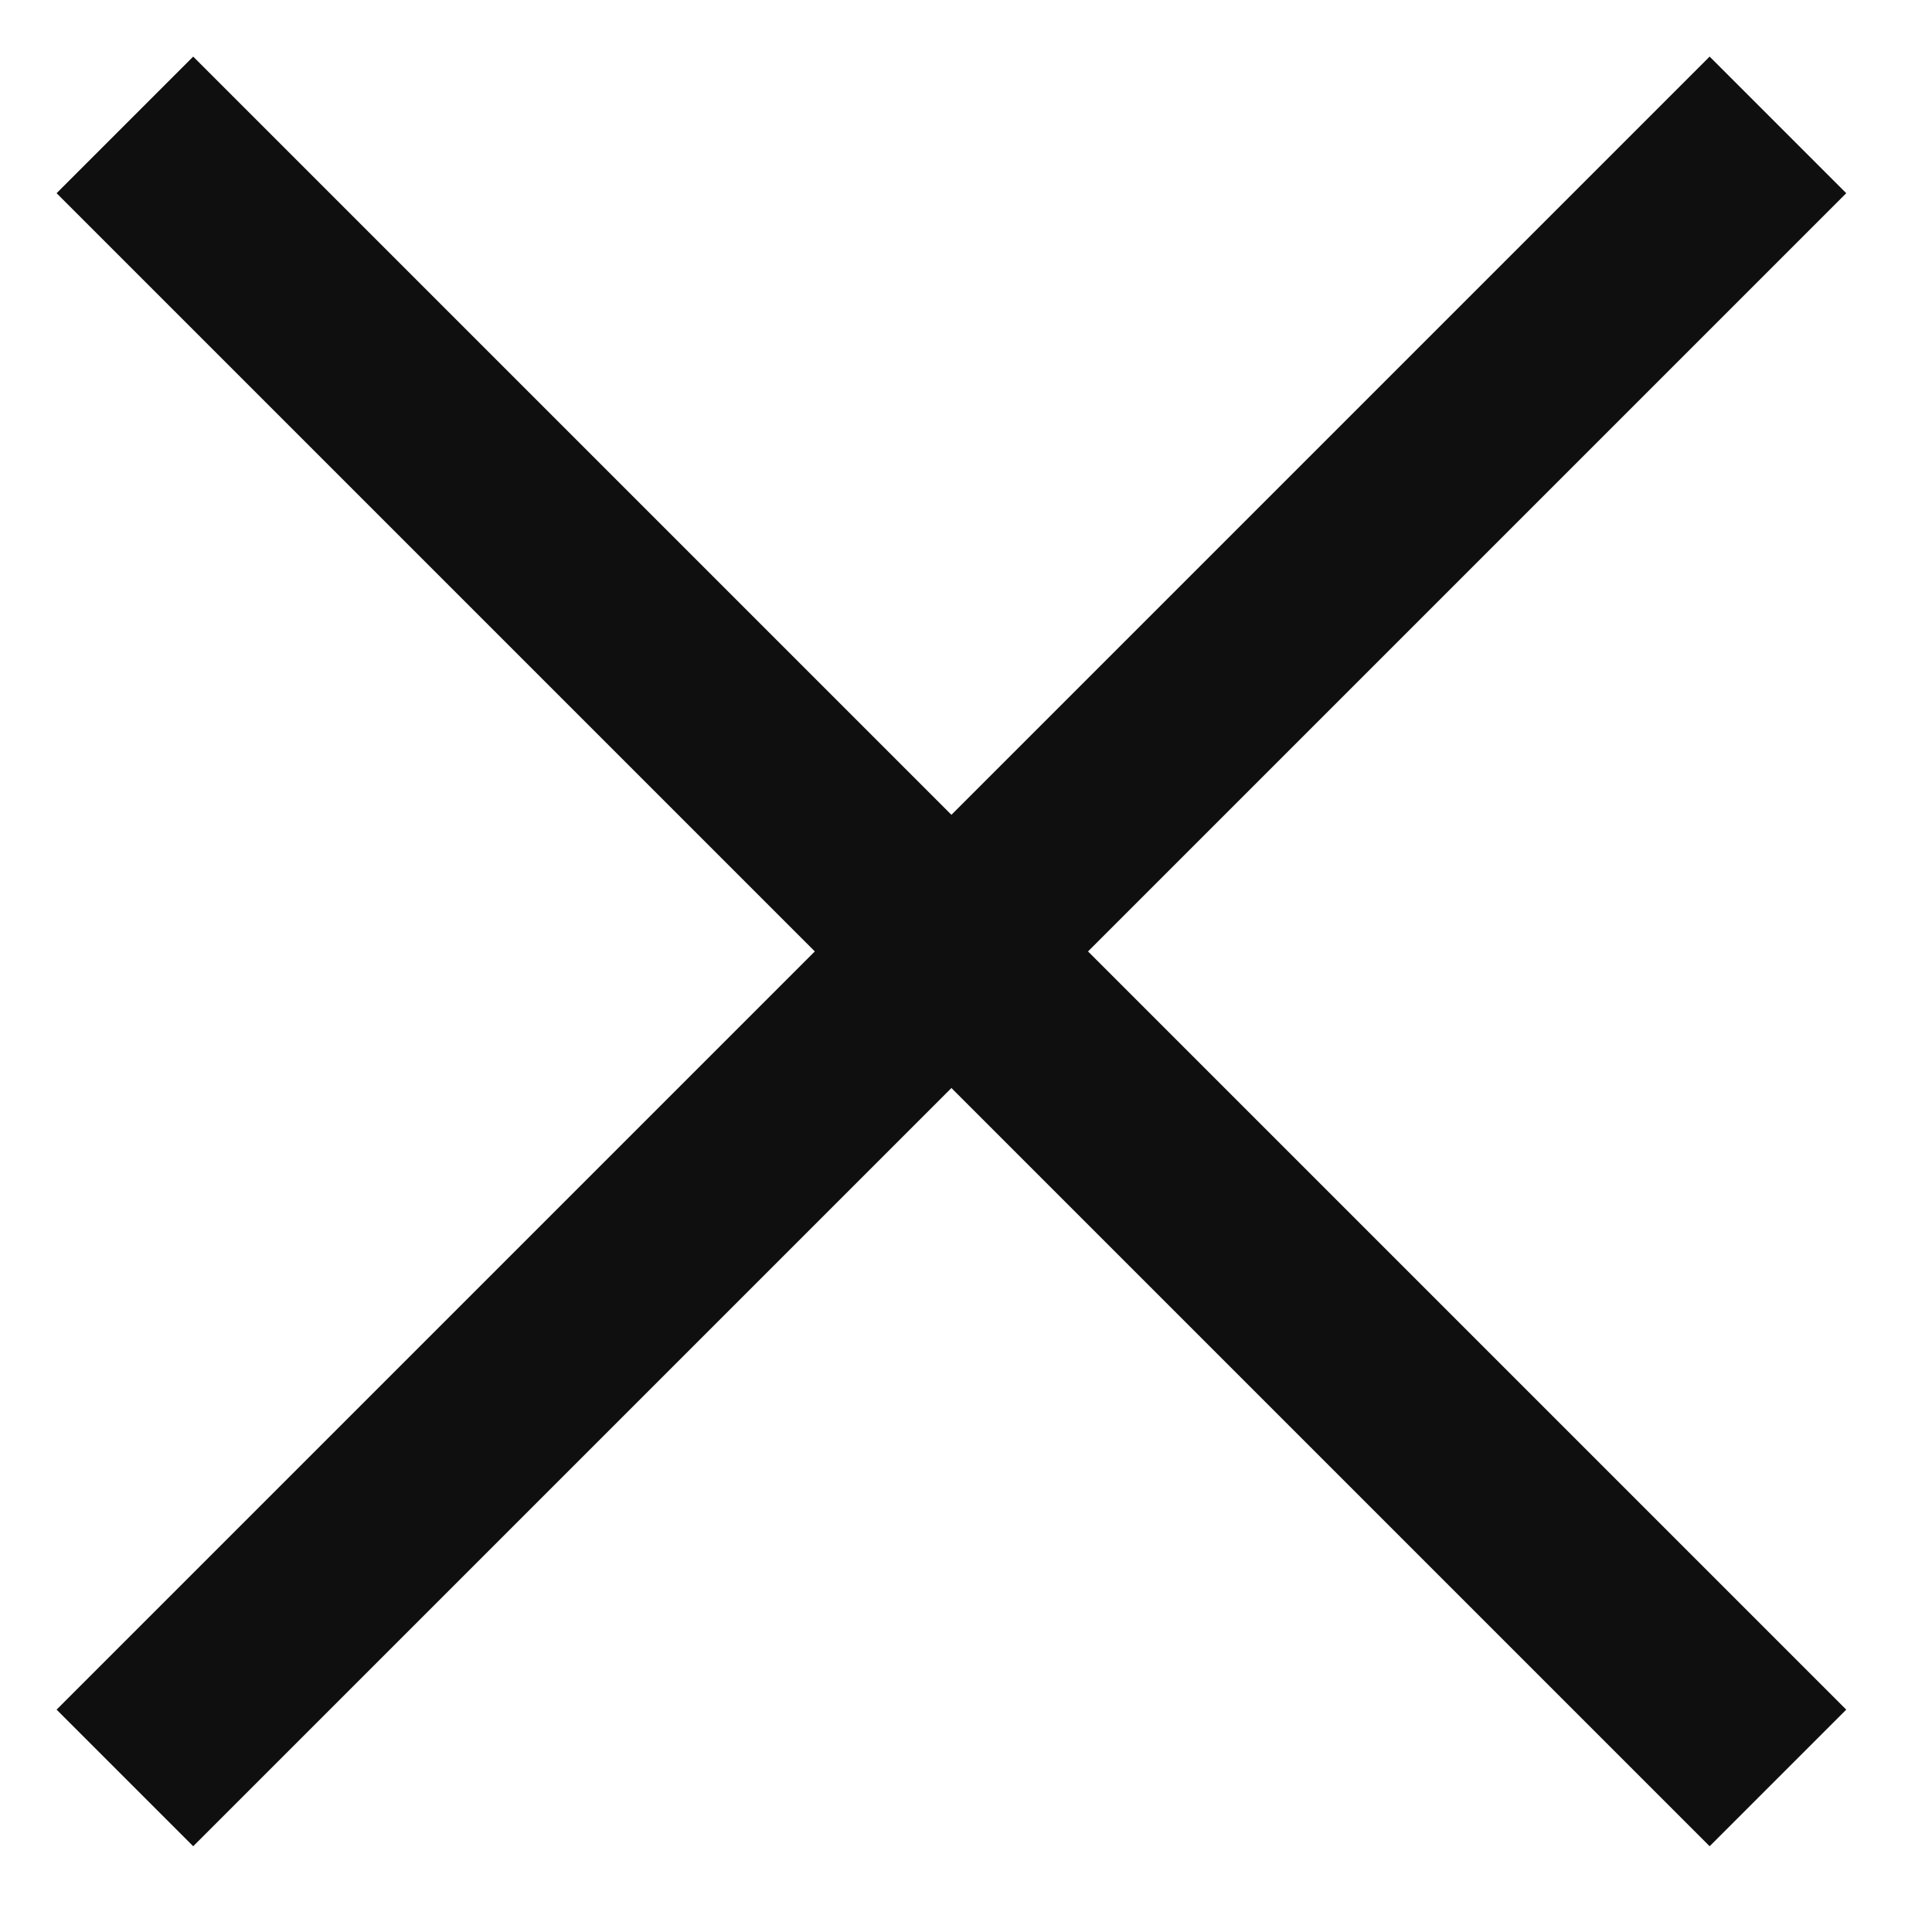 <?xml version="1.0" encoding="UTF-8"?>
<svg width="10px" height="10px" viewBox="0 0 10 10" version="1.1" xmlns="http://www.w3.org/2000/svg" xmlns:xlink="http://www.w3.org/1999/xlink">
    <title>Group 2 Copy</title>
    <g id="Original" stroke="none" stroke-width="1" fill="none" fill-rule="evenodd" stroke-linecap="square">
        <g id="Navigation_mobile-2" transform="translate(-248, -22)" stroke="#0F0F0F">
            <g id="Group-2-Copy" transform="translate(249, 23)">
                <line x1="0" y1="0" x2="7.849" y2="7.849" id="Line-5"></line>
                <line x1="0" y1="7.849" x2="7.849" y2="0" id="Line-5-Copy-2"></line>
            </g>
        </g>
    </g>
</svg>